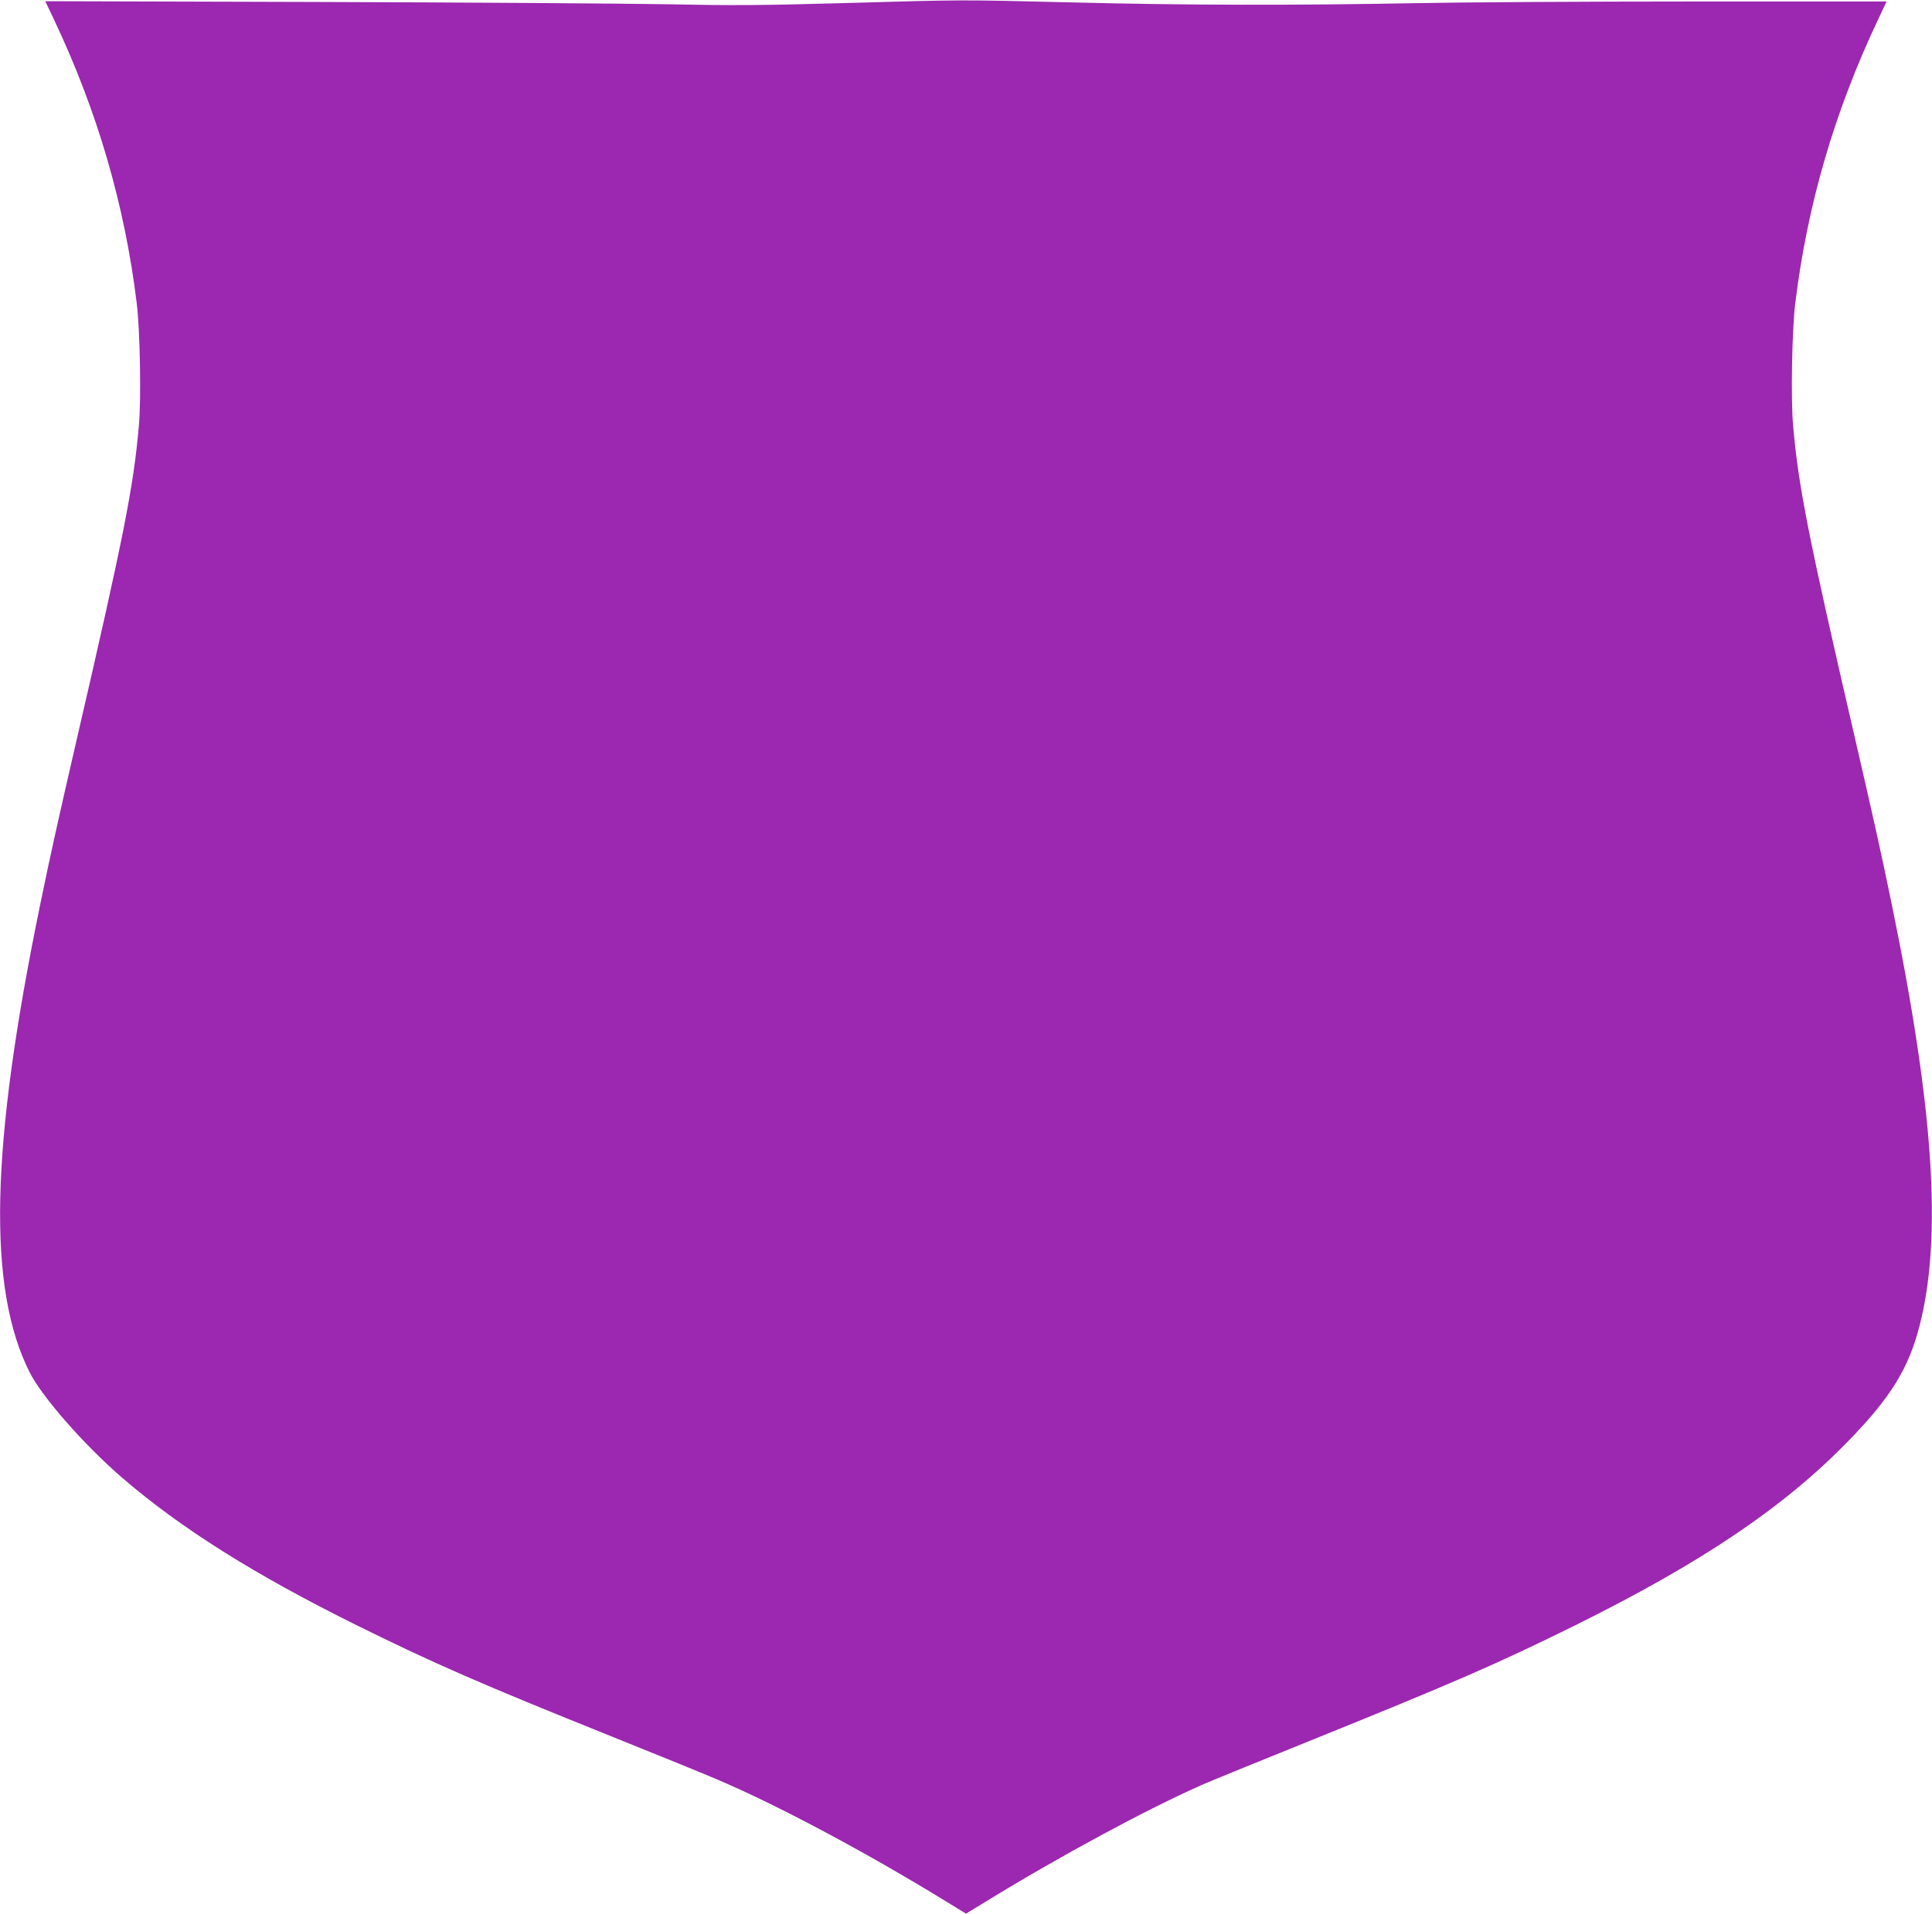 <?xml version="1.0" standalone="no"?>
<!DOCTYPE svg PUBLIC "-//W3C//DTD SVG 20010904//EN"
 "http://www.w3.org/TR/2001/REC-SVG-20010904/DTD/svg10.dtd">
<svg version="1.0" xmlns="http://www.w3.org/2000/svg"
 width="1280pt" height="1268pt" viewBox="0 0 1280 1268"
 preserveAspectRatio="xMidYMid meet">
<g transform="translate(0,1268) scale(0.1,-0.1)"
fill="#9c27b0" stroke="none">
<path d="M5575 12659 c-541 -15 -721 -16 -1165 -7 -289 5 -1332 12 -2318 15
l-1792 5 56 -118 c289 -610 470 -1230 550 -1884 22 -181 30 -639 14 -812 -36
-409 -101 -735 -414 -2088 -127 -552 -168 -735 -240 -1085 -330 -1604 -351
-2539 -70 -3097 82 -164 361 -481 609 -696 393 -339 882 -646 1560 -982 508
-251 816 -386 1690 -737 281 -113 589 -238 685 -279 401 -169 992 -484 1533
-816 l127 -78 128 78 c486 299 1077 618 1437 776 61 27 376 155 700 286 971
392 1254 515 1770 770 838 415 1383 782 1810 1221 282 290 400 481 473 766
150 584 94 1438 -184 2788 -72 350 -113 533 -240 1085 -313 1353 -378 1679
-414 2088 -16 173 -8 631 14 812 80 654 261 1274 550 1883 l55 117 -1292 0
c-711 0 -1535 -5 -1832 -11 -792 -15 -1524 -14 -2270 5 -761 18 -695 19 -1530
-5z"/>
</g>
</svg>
